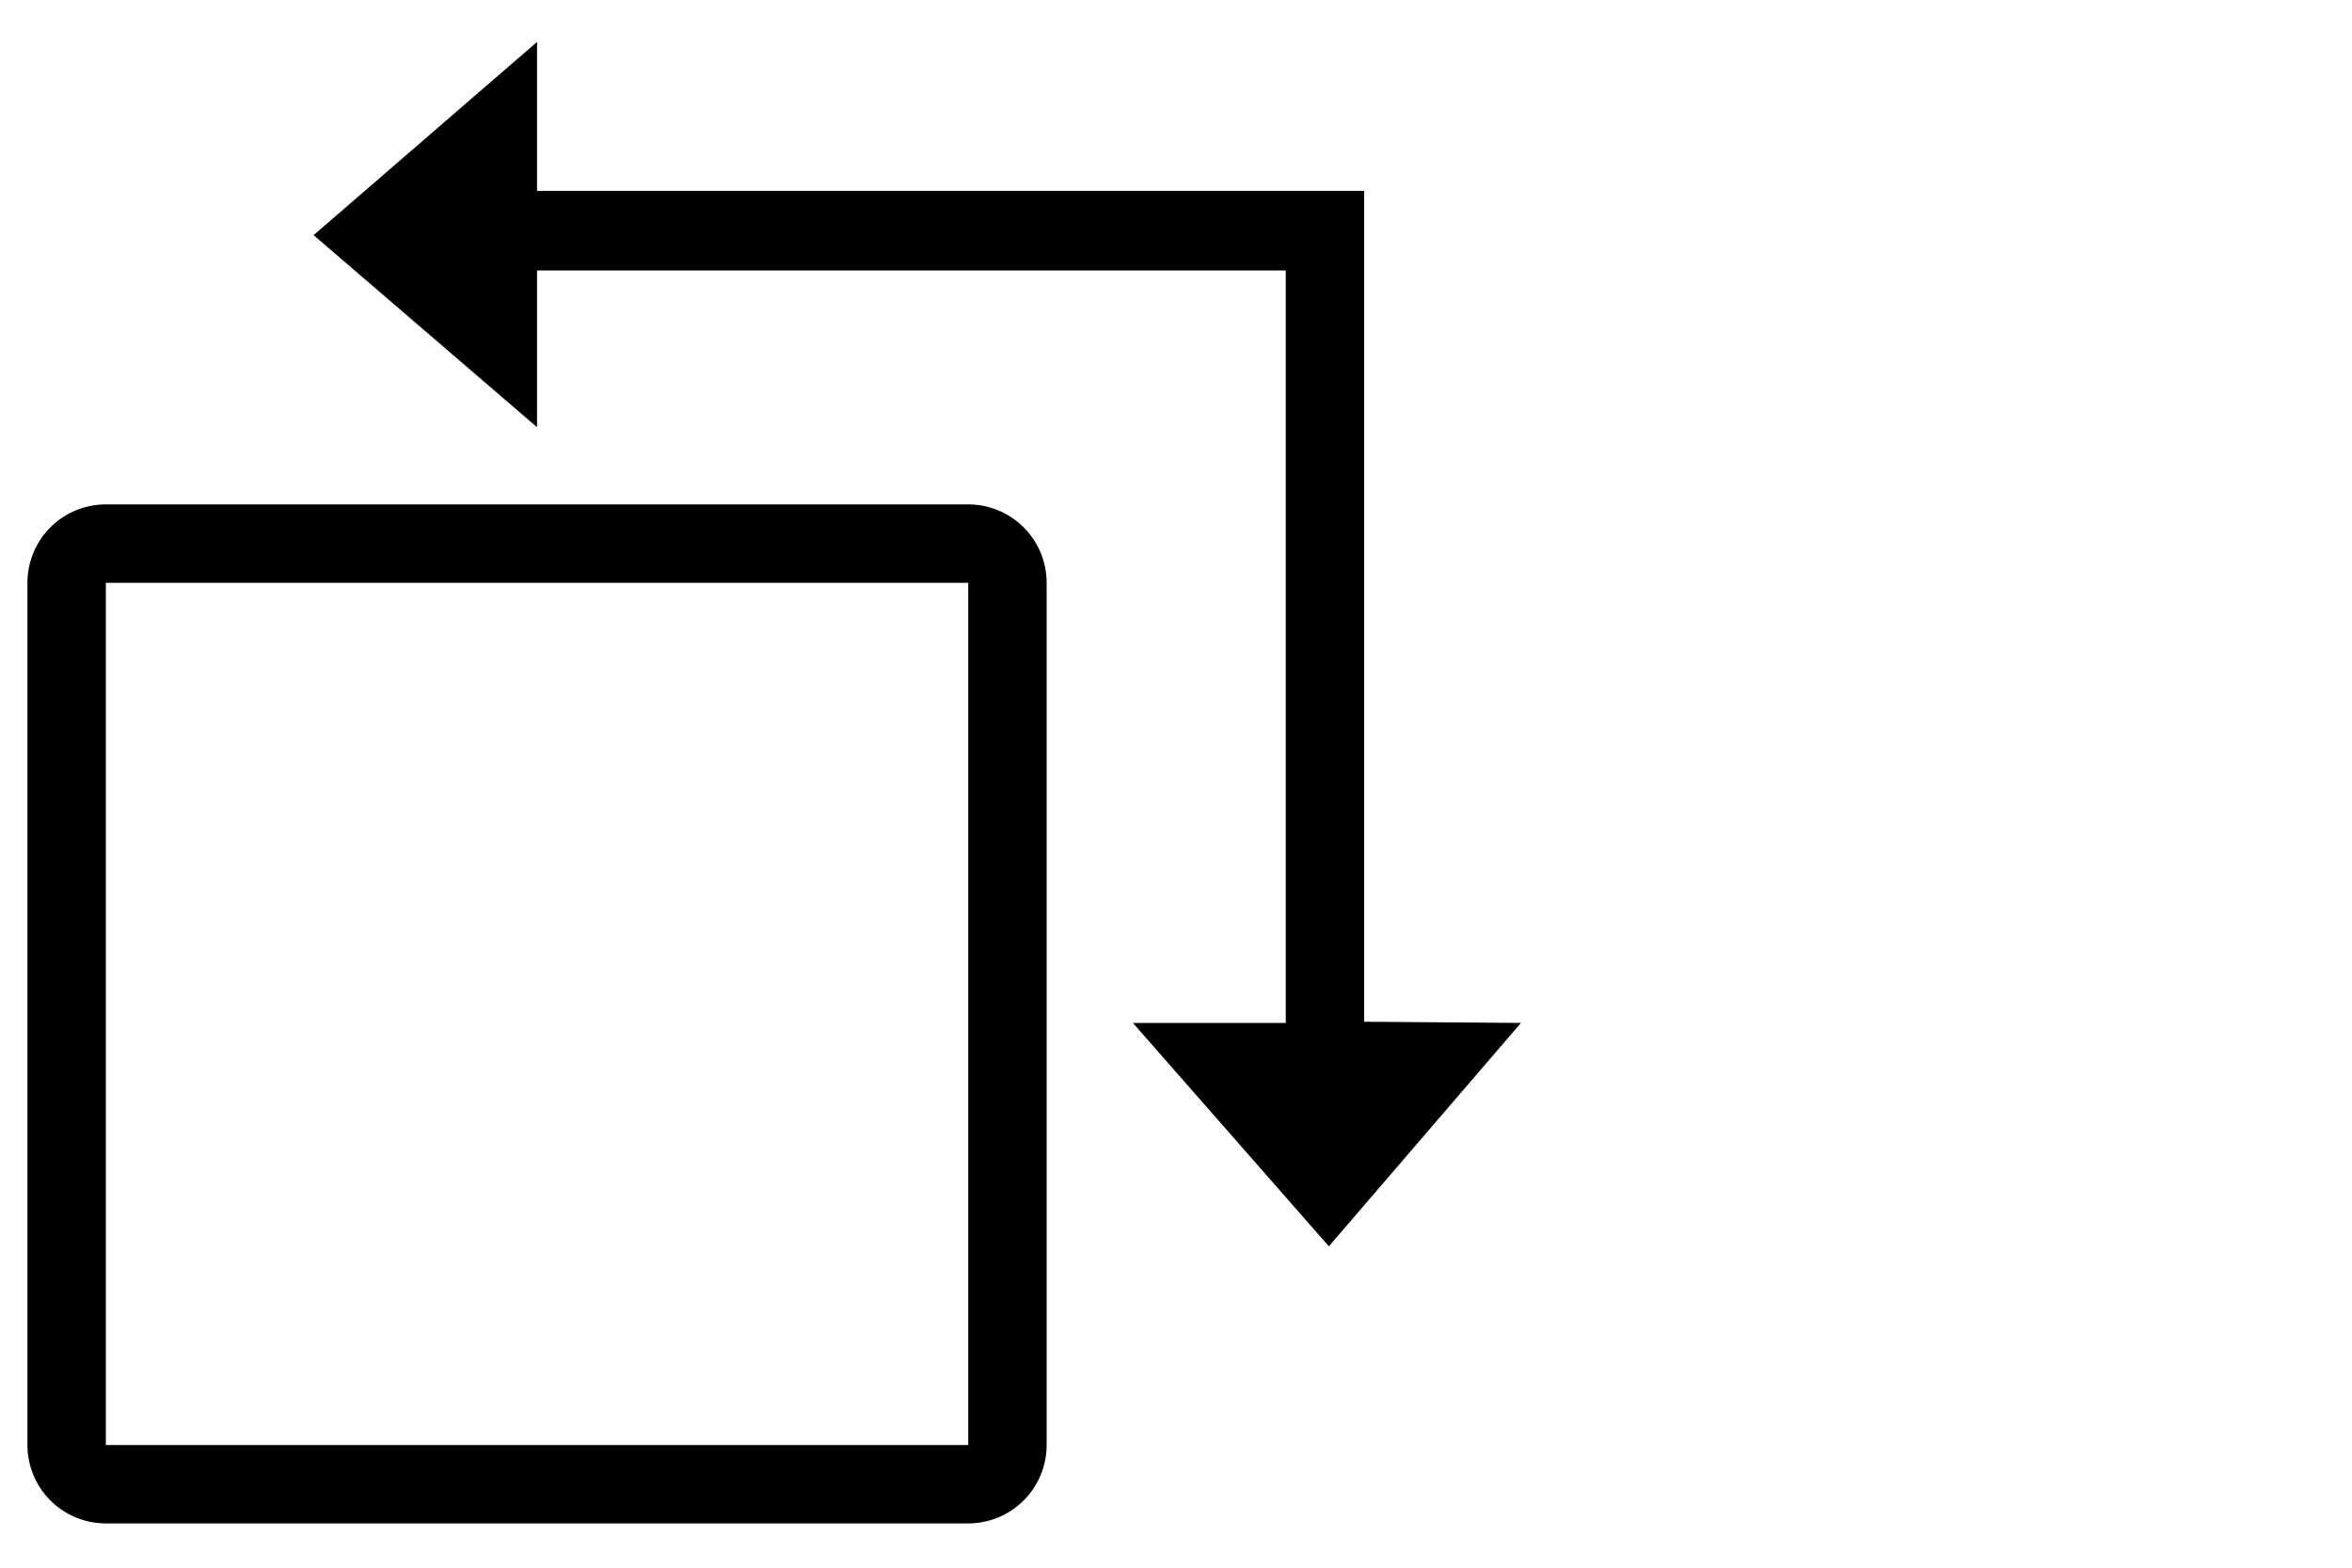 <svg id="Layer_1" data-name="Layer 1" xmlns="http://www.w3.org/2000/svg" viewBox="0 0 60 40"><title>size-guide</title><path d="M24.7,12.87H2.7a2,2,0,0,0-2,2v22a2,2,0,0,0,2,2h22a2,2,0,0,0,2-2v-22A2,2,0,0,0,24.7,12.87Zm0,24H2.7v-22h22Zm10.1-10.8V4.87H13.7V1.07L8,6l5.7,4.9v-4H32.8v19.2H28.9l5,5.7,4.9-5.7Z"/></svg>
